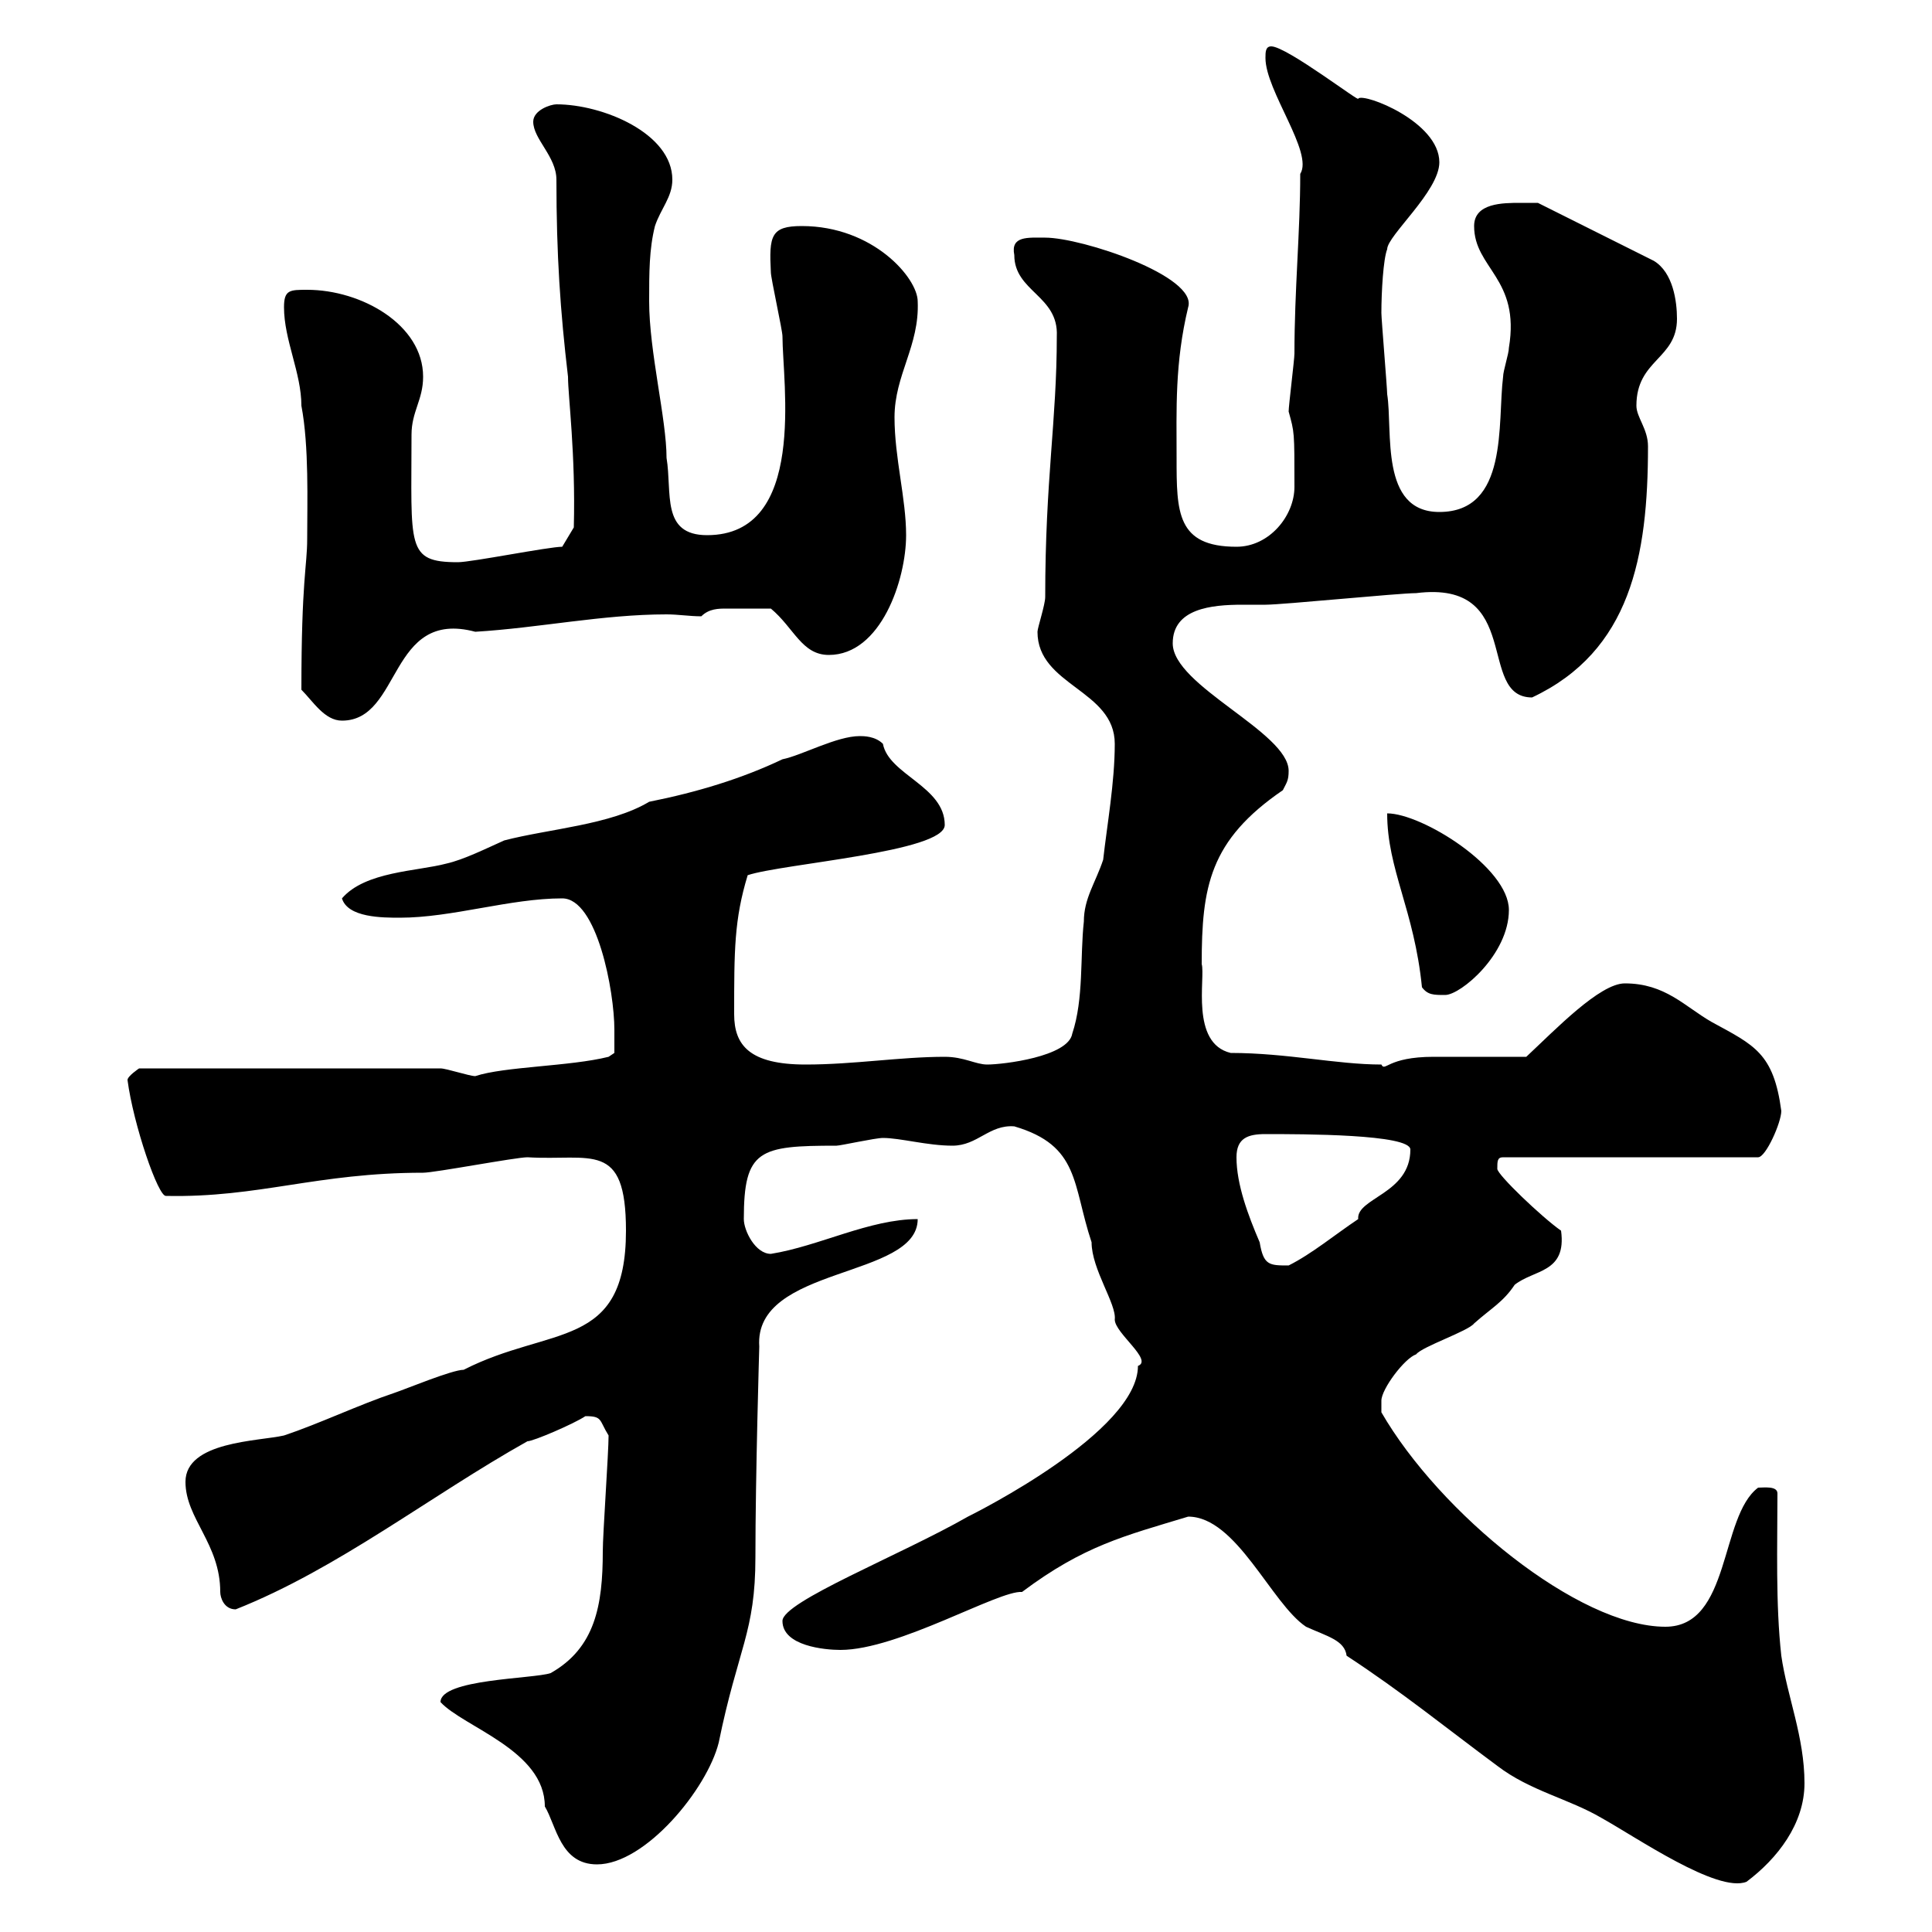 <svg xmlns="http://www.w3.org/2000/svg" xmlns:xlink="http://www.w3.org/1999/xlink" width="300" height="300"><path d="M184.50 235.50C192 235.50 197.40 249 202.80 252.60C206.10 254.10 208.80 254.70 209.10 257.10C217.80 262.80 224.40 268.20 232.50 274.20C237.60 278.10 243.60 279.30 248.70 282.30C254.10 285.30 266.70 294 271.20 292.20C276 288.60 280.20 283.20 280.20 276.90C280.20 269.70 277.50 263.40 276.60 257.10C275.70 249 276 240 276 231.90C276 230.70 273.90 231 273 231C267 235.50 268.80 252.60 258.60 252.60C245.10 252.60 223.50 234.90 214.50 219.30C214.50 219.30 214.50 218.10 214.50 217.50C214.50 215.70 218.10 210.90 219.90 210.30C220.80 209.10 228 206.70 228.90 205.50C231.60 203.10 233.40 202.20 235.20 199.50C238.20 197.10 243.30 197.70 242.40 191.10C239.40 189 232.50 182.40 232.50 181.50C232.50 180.30 232.50 179.70 233.40 179.70L273 179.70C274.20 179.70 276.60 174.30 276.60 172.50C275.40 163.50 272.40 162.30 265.80 158.70C261.60 156.30 258.60 152.70 252.30 152.70C248.40 152.70 241.50 159.90 237 164.10C235.20 164.10 224.40 164.10 222.60 164.10C215.40 164.10 215.10 166.50 214.50 165.30C207.60 165.30 199.80 163.50 191.10 163.50C184.80 162 187.20 151.80 186.60 149.70C186.60 137.70 187.80 130.50 199.20 122.70C199.80 121.50 200.10 121.20 200.10 119.70C200.10 113.70 182.10 106.50 182.10 99.90C182.10 94.50 188.10 93.90 192.90 93.90C194.40 93.90 195.30 93.90 196.50 93.90C199.20 93.90 217.20 92.10 219.90 92.10C236.70 90 229.20 108.30 237.90 108.30C253.20 101.10 255.90 86.40 255.90 69.30C255.90 66.60 254.10 64.80 254.10 63C254.10 55.80 260.40 55.80 260.40 49.50C260.40 46.80 259.80 42.30 256.80 40.50L238.80 31.50C238.80 31.50 237 31.50 236.10 31.50C233.40 31.50 228.90 31.50 228.90 35.10C228.90 41.70 236.10 43.20 234.30 54C234.30 54.90 233.40 57.60 233.40 58.50C232.50 65.70 234.30 79.50 223.50 79.50C214.20 79.50 216.30 66.90 215.40 61.20C215.40 60.30 214.50 49.50 214.50 48.60C214.50 45.30 214.80 40.20 215.40 38.70C215.40 36.60 223.50 29.70 223.50 25.20C223.50 18.90 211.80 14.40 210.90 15.30C211.50 16.20 199.80 7.20 197.40 7.20C196.50 7.20 196.50 8.10 196.50 9C196.50 14.10 204 23.70 201.90 27C201.90 36 201 45 201 54.90C201 55.80 200.10 63 200.10 63.90C201 67.20 201 66.90 201 75.60C201 80.10 197.10 84.90 192 84.90C182.70 84.90 182.70 79.50 182.70 71.10C182.70 63.60 182.40 56.40 184.50 47.70C186 42.90 168 36.90 162.30 36.90C159.60 36.90 156.90 36.60 157.50 39.60C157.50 45.30 164.40 45.90 164.10 52.20C164.10 65.40 162.30 74.40 162.30 92.70C162.30 93.90 161.10 97.50 161.10 98.10C161.10 106.50 173.10 107.10 173.10 115.50C173.10 121.50 171.90 128.10 171.30 133.50C170.10 137.10 168.30 139.50 168.30 143.10C167.70 148.50 168.30 155.10 166.50 160.50C165.90 164.10 155.70 165.30 153.30 165.30C151.50 165.30 149.70 164.10 146.70 164.10C139.80 164.10 132.60 165.30 125.10 165.30C116.40 165.30 114 162.30 114 157.50C114 147.60 114 142.80 116.10 135.90C121.50 134.10 146.70 132.30 146.70 128.10C146.70 122.10 138 120.30 137.10 115.50C135.90 114.30 134.10 114.30 133.50 114.30C129.90 114.30 124.50 117.30 121.50 117.90C115.20 120.90 108.30 123 100.80 124.50C94.80 128.10 85.20 128.70 78.30 130.50C75.60 131.70 72 133.50 69.30 134.10C64.80 135.30 56.70 135.30 53.10 139.50C54 142.50 59.40 142.50 62.10 142.50C70.20 142.50 79.20 139.50 87.30 139.50C92.70 139.50 95.40 153.90 95.40 159.90C95.40 160.50 95.40 163.50 95.40 163.50L94.50 164.10C88.50 165.60 78.30 165.60 73.80 167.10C72.90 167.10 69.30 165.90 68.40 165.90L21.60 165.90C21.60 165.90 19.80 167.10 19.80 167.70C20.70 174.60 24.60 186 25.80 185.70C40.20 186 49.20 182.10 65.70 182.10C67.50 182.10 80.10 179.70 81.90 179.70C91.80 180.30 97.20 177 97.20 191.10C97.20 209.70 85.50 205.80 72 212.70C70.20 212.70 63 215.70 61.20 216.30C55.80 218.10 49.50 221.10 44.10 222.90C40.20 223.80 28.80 223.80 28.80 230.10C28.80 235.80 34.20 239.70 34.20 247.20C34.20 248.10 34.80 249.90 36.60 249.90C52.50 243.60 66.90 232.20 81.90 223.80C82.80 223.80 89.10 221.10 90.90 219.90C93.60 219.90 93 220.50 94.50 222.90C94.50 225.60 93.60 238.20 93.60 240.90C93.60 249.30 92.40 255.90 85.50 259.80C82.80 260.70 68.40 260.70 68.40 264.30C72 268.20 84.60 271.80 84.60 280.50C86.40 283.50 87 289.50 92.70 289.50C100.20 289.50 109.80 277.80 111.60 270.60C114.60 255.90 117.30 253.50 117.30 241.80C117.30 229.20 117.90 209.10 117.90 209.10C117 196.50 142.50 198.60 142.50 189.30C135 189.30 127.20 193.50 119.70 194.70C117.30 194.70 115.50 191.10 115.50 189.30C115.50 178.50 117.90 177.90 129.90 177.90C130.50 177.90 135.90 176.70 137.10 176.70C139.80 176.70 144 177.90 147.90 177.90C151.80 177.90 153.60 174.60 157.50 174.90C167.70 177.90 166.50 183.90 169.50 192.90C169.50 197.10 173.40 202.50 173.10 204.90C173.10 207 179.10 211.20 176.70 212.10C176.70 222.30 151.50 234.90 150.30 235.50C139.80 241.50 121.50 248.70 121.50 251.70C121.50 255.60 128.10 256.20 130.50 256.20C139.50 256.20 155.10 246.90 158.70 247.20C168.30 240 174.60 238.50 184.50 235.50ZM192 179.70C192 176.70 193.80 176.10 196.50 176.10C202.20 176.10 219 176.10 219 178.50C219 185.40 210.60 186 210.90 189.30C207.30 191.70 203.70 194.70 200.10 196.50C197.10 196.50 196.20 196.50 195.60 192.90C193.80 188.70 192 183.90 192 179.70ZM215.40 126.30C215.40 135 219.60 141.30 220.80 153.30C221.70 154.50 222.60 154.50 224.40 154.50C226.80 154.50 234.30 148.20 234.30 141.30C234.30 134.70 220.80 126.30 215.40 126.30ZM46.80 107.10C48.60 108.90 50.40 111.90 53.10 111.90C62.40 111.90 60.30 94.50 73.80 98.10C83.70 97.50 93.60 95.40 103.50 95.40C105.30 95.40 107.10 95.70 108.90 95.70C110.10 94.50 111.60 94.50 112.80 94.50C115.50 94.50 117.30 94.50 119.70 94.50C123.30 97.50 124.50 101.70 128.70 101.70C136.80 101.70 140.70 90 140.70 83.10C140.70 77.40 138.90 71.10 138.90 64.80C138.90 58.20 142.80 53.70 142.50 46.80C142.50 43.20 135.60 35.10 124.50 35.10C119.70 35.10 119.40 36.60 119.70 42.30C119.70 43.20 121.50 51.30 121.50 52.20C121.50 59.40 125.40 83.10 109.80 83.10C102.60 83.10 104.40 76.50 103.50 71.10C103.50 65.10 100.80 54.60 100.80 46.80C100.80 42.30 100.80 38.70 101.70 35.10C102.60 32.40 104.40 30.60 104.40 27.90C104.40 20.70 93.60 16.20 86.40 16.20C85.50 16.20 82.80 17.10 82.80 18.90C82.80 21.60 86.40 24.30 86.40 27.90C86.40 39.60 87 48.30 88.20 58.50C88.20 61.50 89.40 70.50 89.10 81.90L87.30 84.90C85.20 84.90 73.20 87.30 71.10 87.30C63 87.30 63.90 84.90 63.90 67.50C63.90 63.90 65.70 62.10 65.70 58.50C65.70 50.40 56.10 45 47.70 45C45 45 44.10 45 44.10 47.70C44.10 52.80 46.80 57.90 46.80 63C48 69.30 47.70 78 47.70 83.70C47.70 87.90 46.80 90 46.80 107.10Z"/></svg>